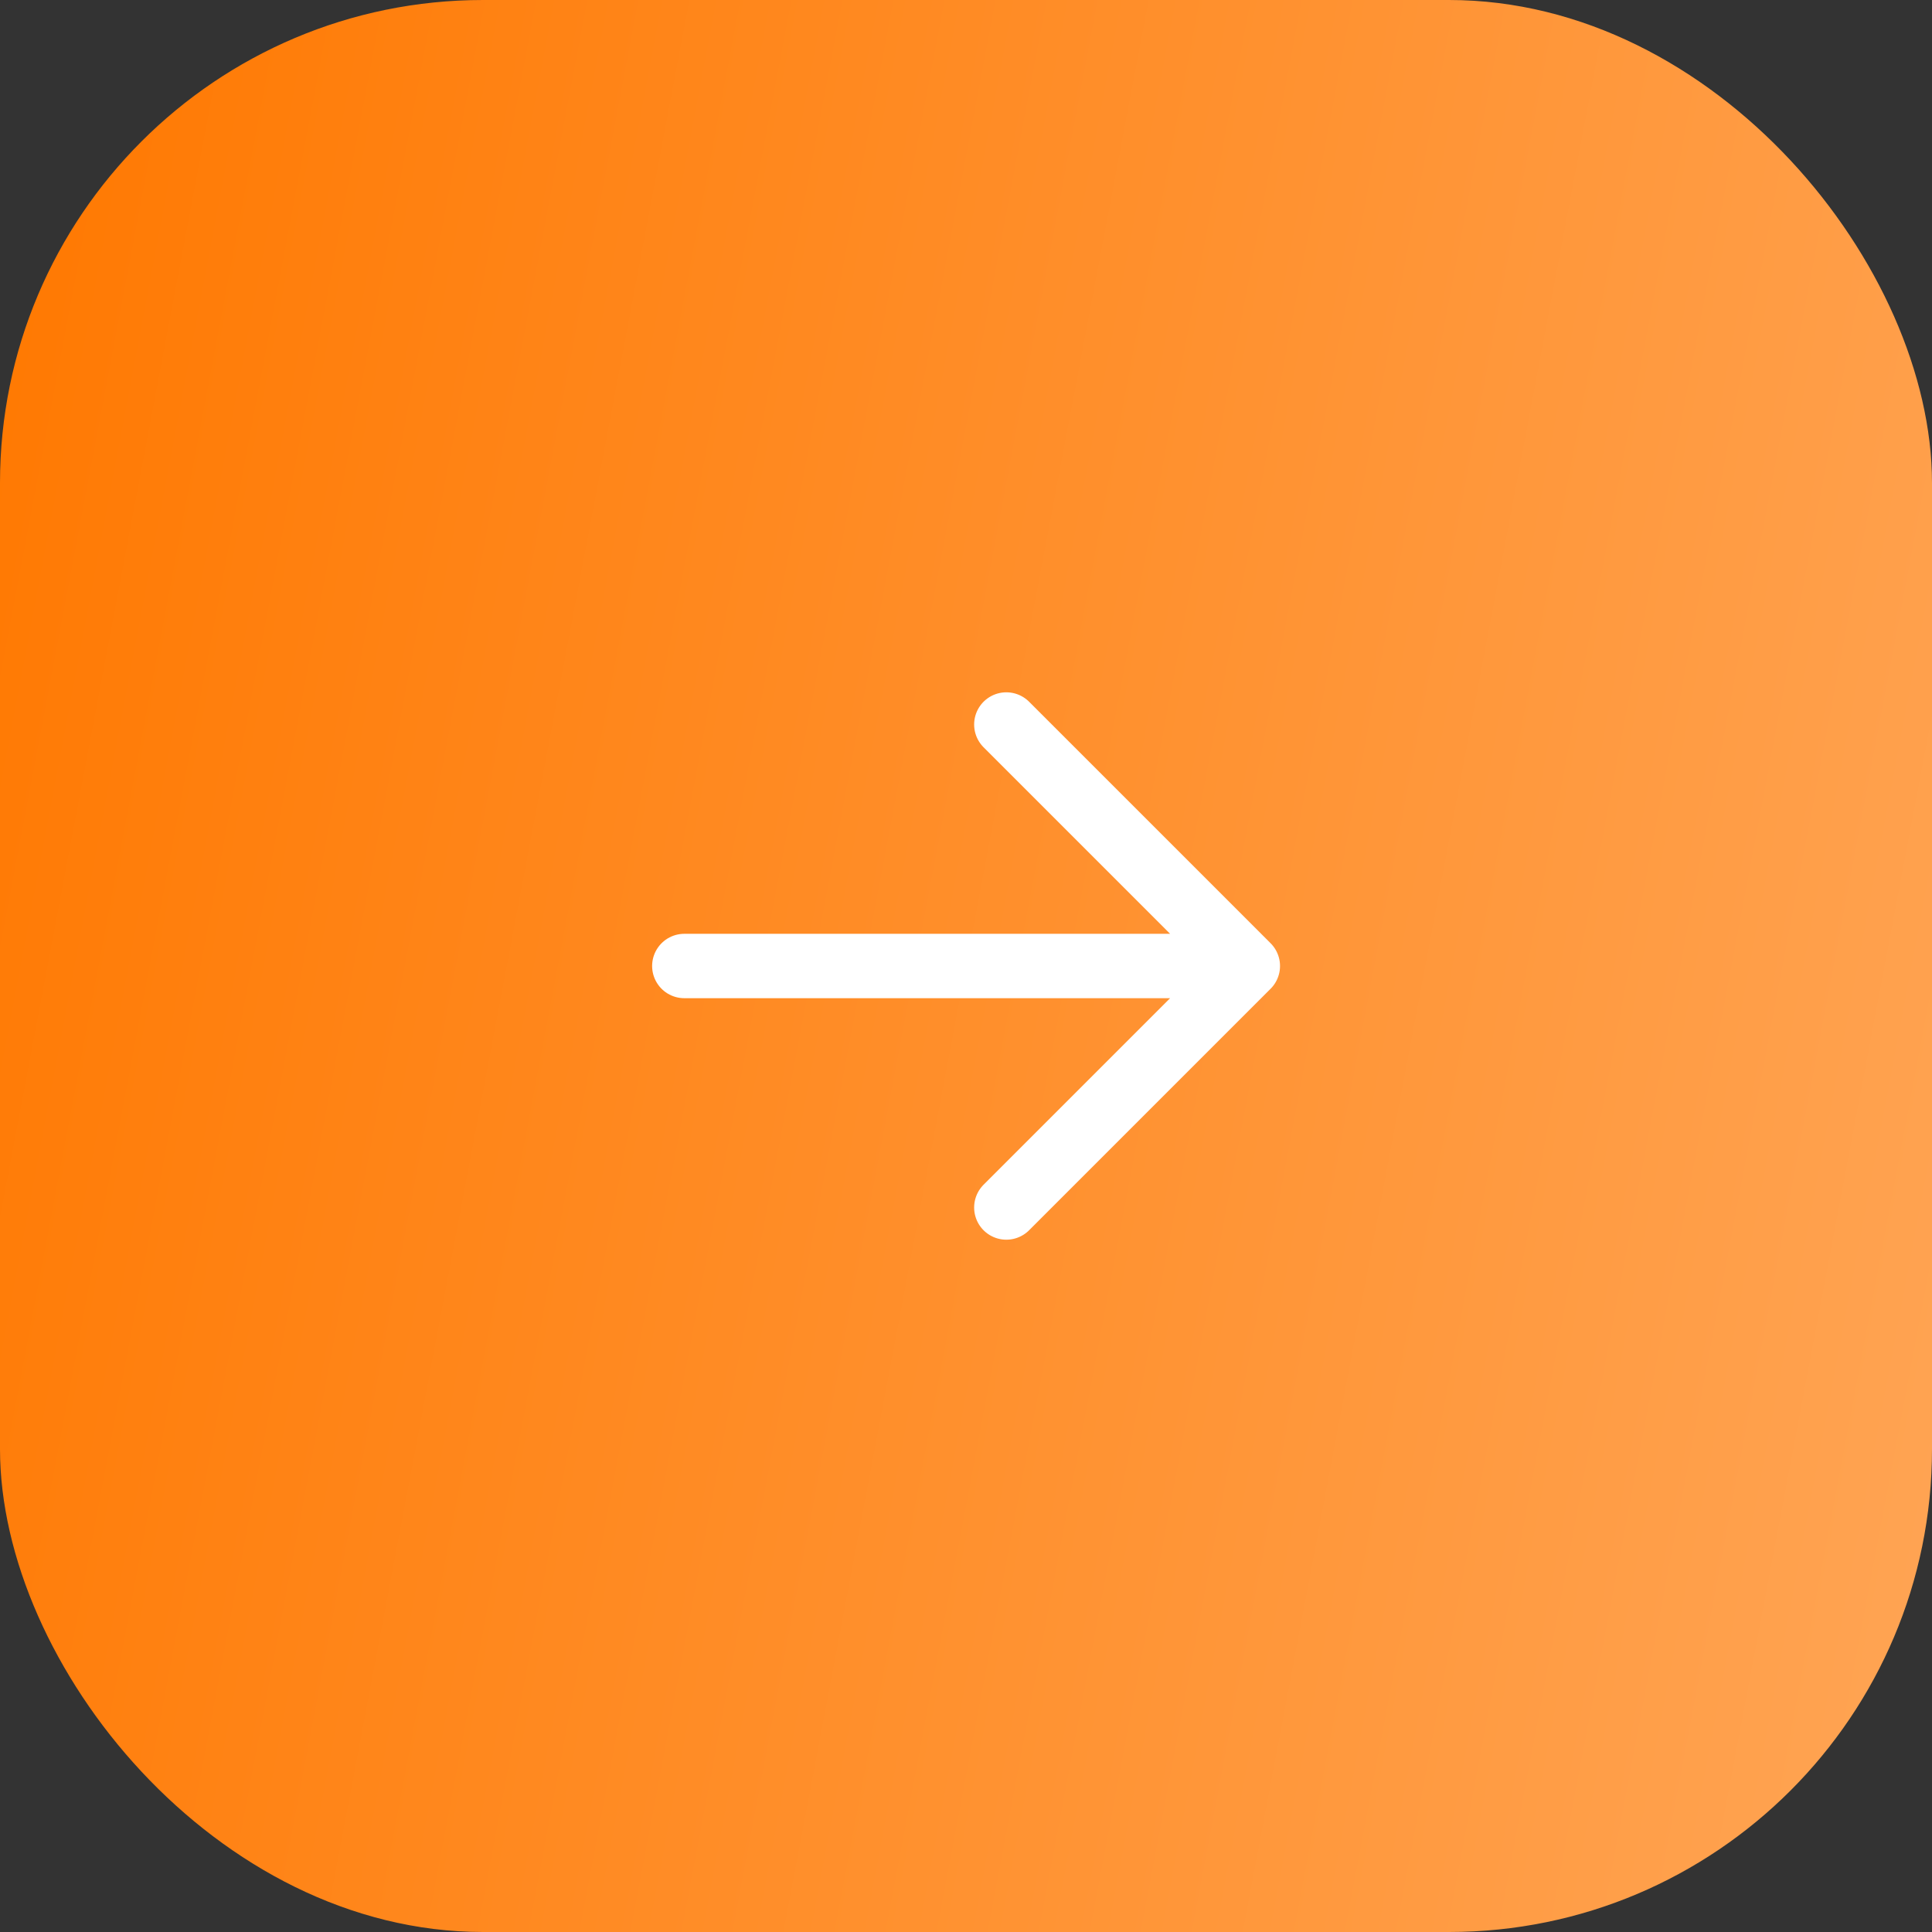 <?xml version="1.0" encoding="UTF-8"?> <svg xmlns="http://www.w3.org/2000/svg" width="40" height="40" viewBox="0 0 40 40" fill="none"><rect x="0" y="0" width="40" height="40" fill="#333333" stroke="none"/><rect width="40" height="40" rx="10" fill="url(#paint0_linear_873_14324)"></rect><path d="M14.168 20H25.835M25.835 20L20.835 15M25.835 20L20.835 25" stroke="white" stroke-width="1.333" stroke-linecap="round" stroke-linejoin="round"></path><defs><linearGradient id="paint0_linear_873_14324" x1="0" y1="0" x2="45.92" y2="8.681" gradientUnits="userSpaceOnUse"><stop stop-color="#FF7800"></stop><stop offset="1" stop-color="#FFA555"></stop></linearGradient></defs></svg> 